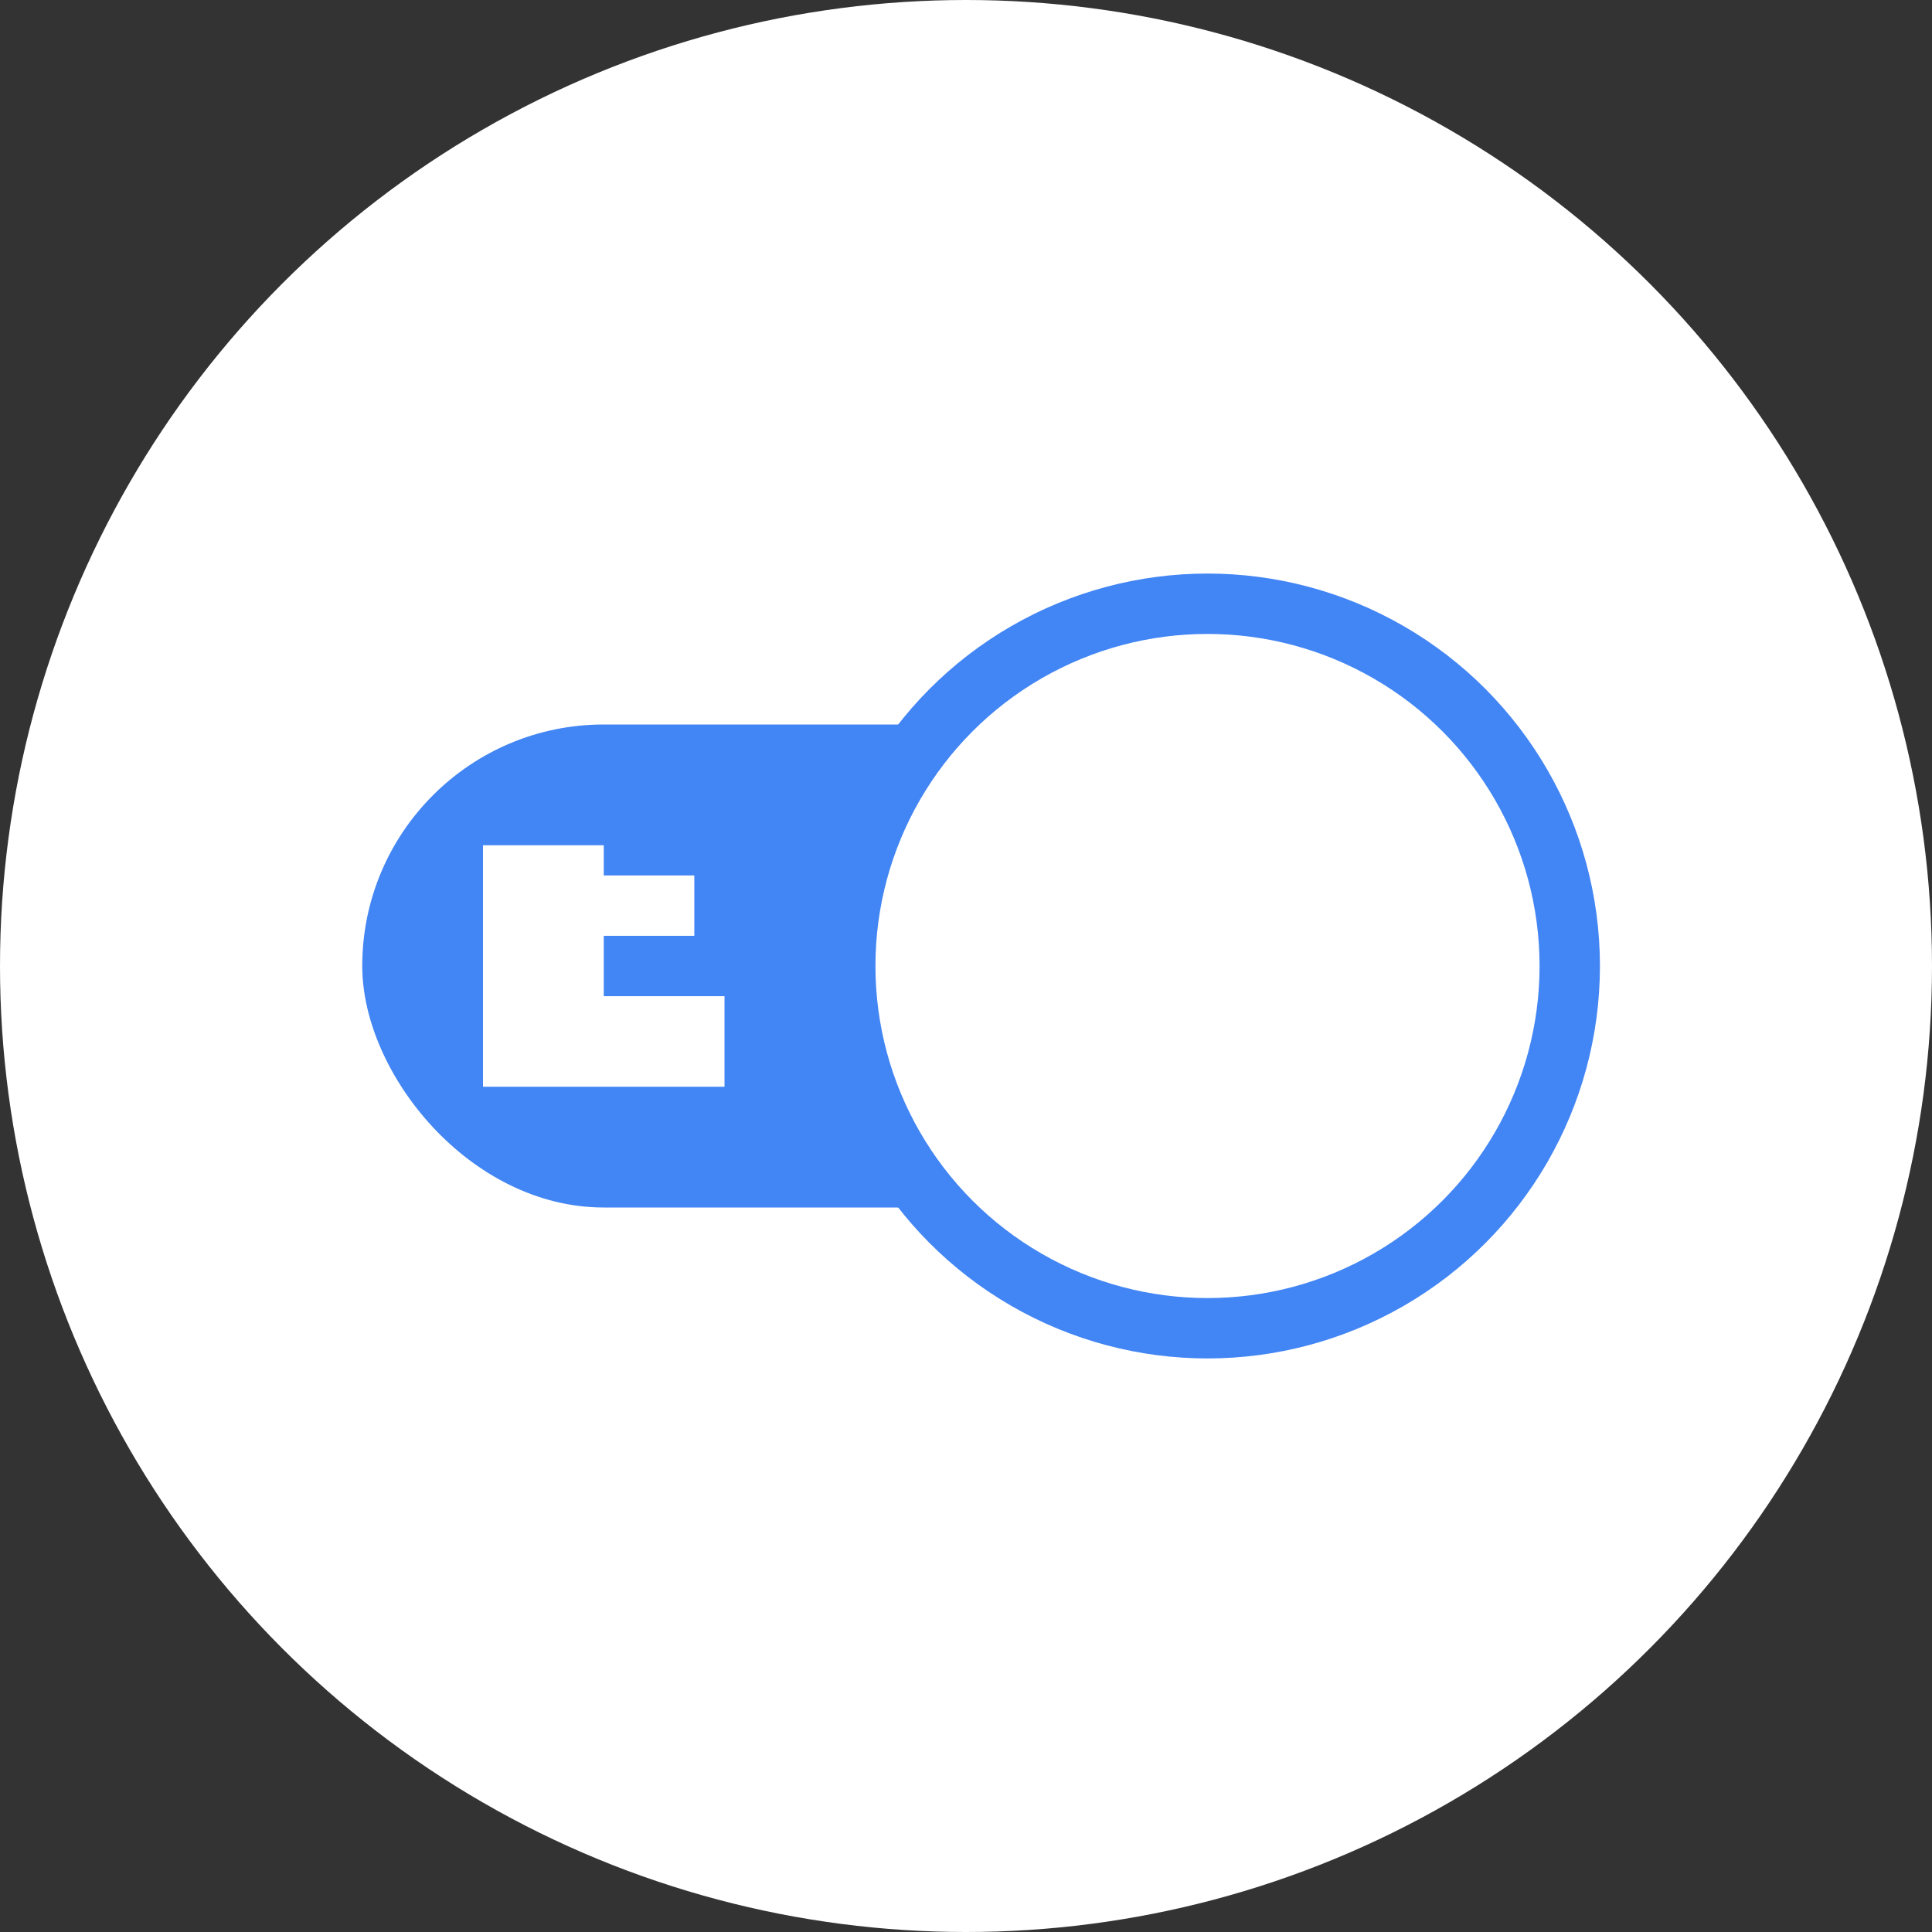<?xml version="1.0" encoding="UTF-8"?>
<svg width="64" height="64" viewBox="0 0 64 64" xmlns="http://www.w3.org/2000/svg">
  <rect x="0" y="0" width="64" height="64" fill="#333333" stroke="none"/>
  <!-- Background -->
  <circle cx="32" cy="32" r="32" fill="#ffffff"/>
  
  <!-- Toggle Track -->
  <rect x="12" y="24" width="40" height="16" rx="8" fill="#4285F4"/>
  
  <!-- Toggle Knob -->
  <circle cx="40" cy="32" r="12" fill="#ffffff" stroke="#4285F4" stroke-width="2"/>
  
  <!-- G Letter - More visible -->
  <path d="M24 28H16V36H24V33H20V31H23V29H20V28H24Z" fill="#ffffff"/>
  
  <!-- Indicator dot -->
  <circle cx="48" cy="32" r="2" fill="#ffffff"/>
</svg>
